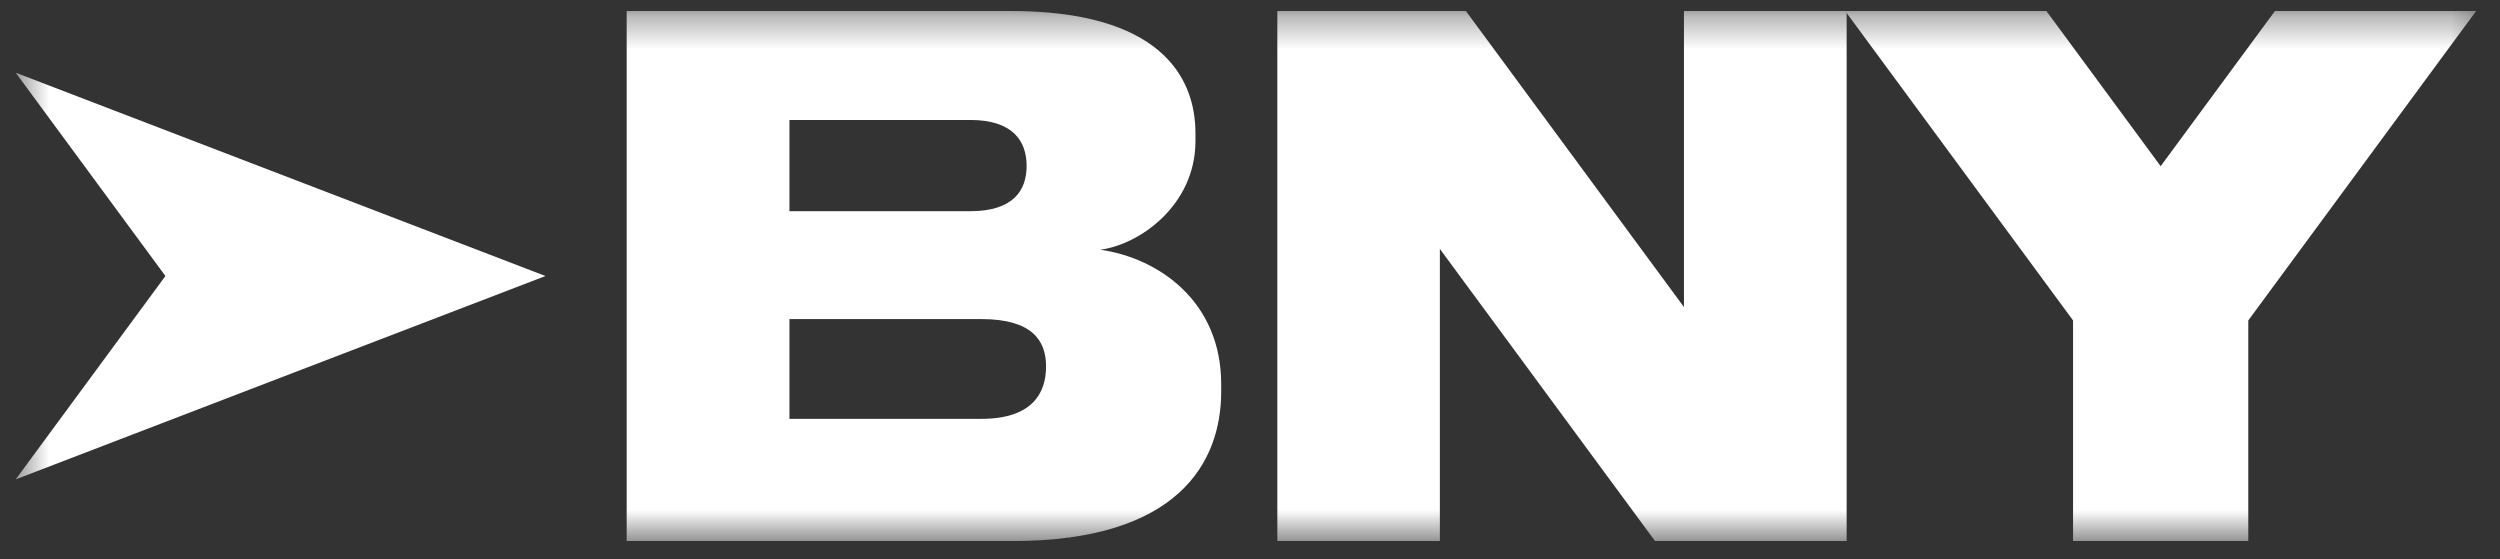 <svg width="76" height="17" viewBox="0 0 76 17" fill="none" xmlns="http://www.w3.org/2000/svg">
<rect x="0" y="0" width="76" height="17" fill="#333333" stroke="none"/>
<g clip-path="url(#clip0_9548_1530)">
<mask id="mask0_9548_1530" style="mask-type:luminance" maskUnits="userSpaceOnUse" x="0" y="0" width="76" height="17">
<path d="M75.679 0.334H0.477V16.448H75.679V0.334Z" fill="white"/>
</mask>
<g mask="url(#mask0_9548_1530)">
<path d="M16.582 8.391L7.576 11.847L0.477 14.573L5.029 8.391L0.477 2.21L7.576 4.935L16.582 8.391Z" fill="white"/>
<path d="M19.053 0.334H30.722C35.222 0.334 36.342 2.298 36.342 4.052V4.285C36.342 6.251 34.629 7.44 33.448 7.591C35.222 7.845 37.124 9.161 37.124 11.674V11.907C37.124 14.039 35.834 16.448 30.784 16.448H19.051V0.334H19.053ZM23.999 3.65V6.42H29.497C30.808 6.42 31.209 5.785 31.209 5.044C31.209 4.285 30.787 3.647 29.497 3.647H23.999V3.65ZM23.999 9.7V12.733H29.834C31.375 12.733 31.8 11.954 31.8 11.148V11.135C31.8 10.355 31.378 9.7 29.834 9.7H23.999Z" fill="white"/>
<path d="M44.562 0.334L51.192 9.334V0.334H56.138V16.448H50.313L43.772 7.567V16.448H38.831V0.334H44.565H44.562Z" fill="white"/>
<path d="M63.021 9.741L56.093 0.334H62.21L65.684 5.052L69.159 0.334H75.275L68.348 9.741V16.448H63.021V9.741Z" fill="white"/>
</g>
</g>
<defs>
<clipPath id="clip0_9548_1530">
<rect width="75.201" height="16.115" fill="white" transform="translate(0.477 0.334)"/>
</clipPath>
</defs>
</svg>
